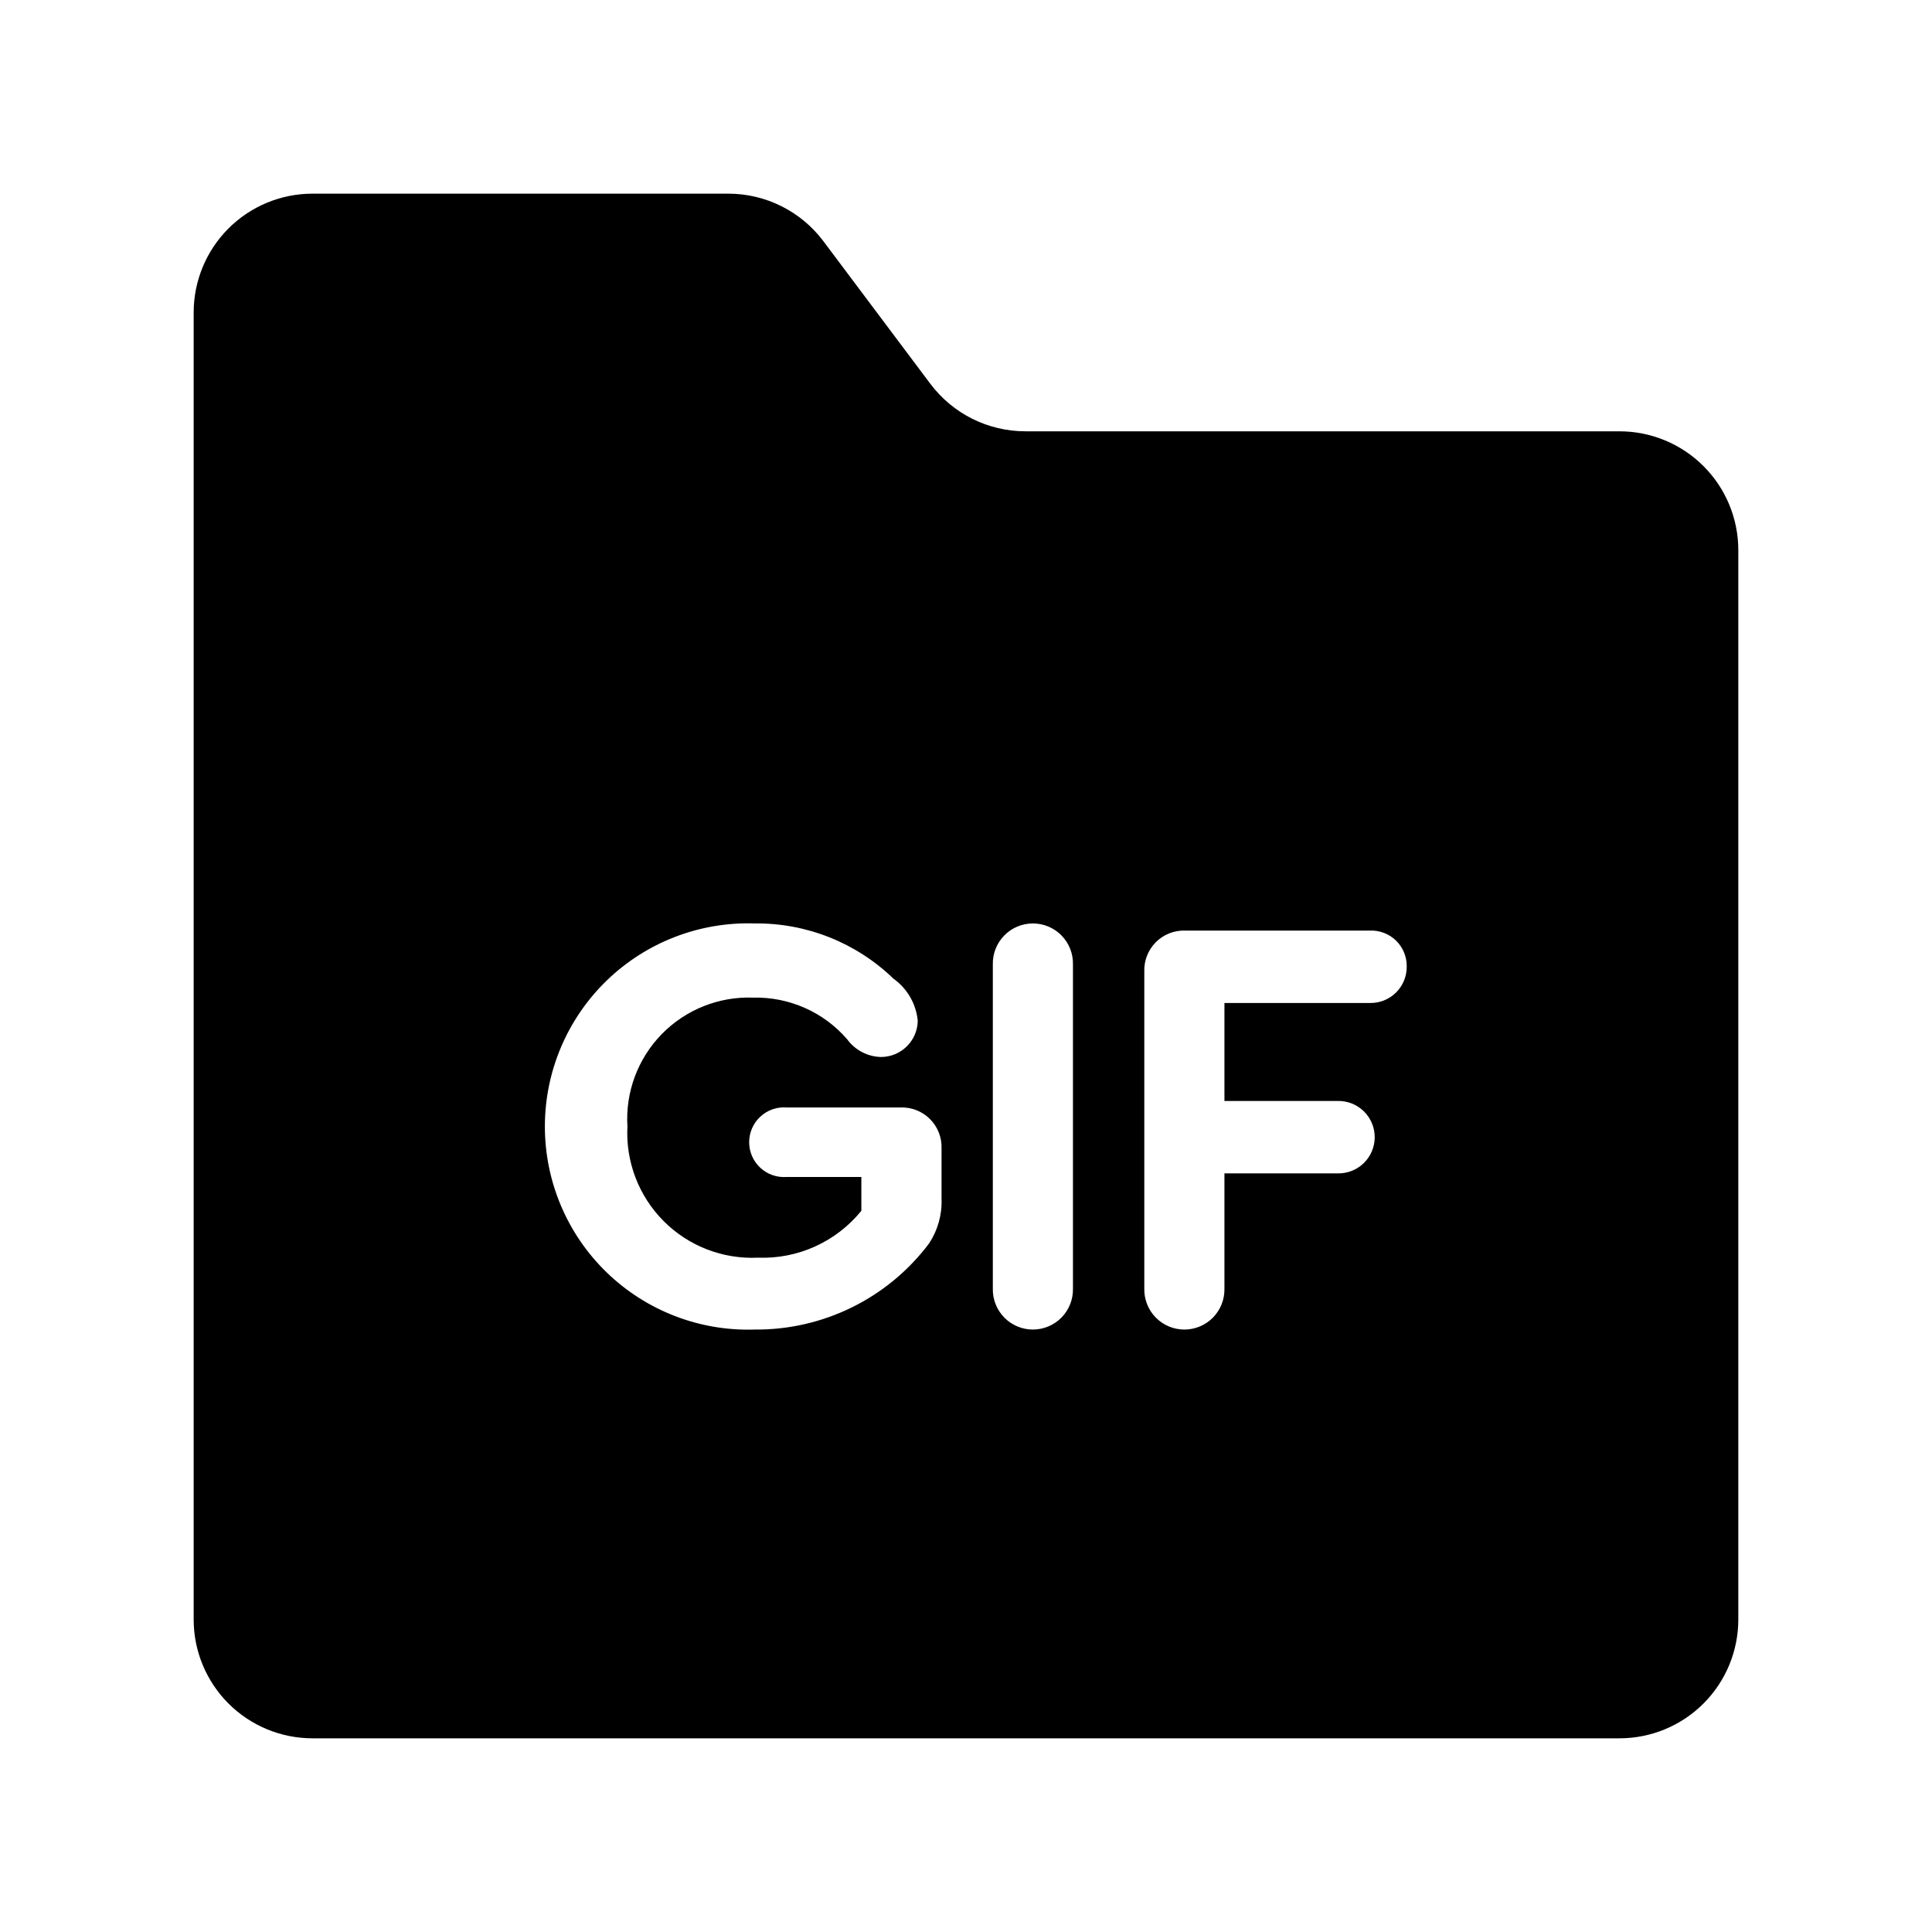<?xml version="1.0" encoding="UTF-8"?>
<!-- Uploaded to: ICON Repo, www.svgrepo.com, Generator: ICON Repo Mixer Tools -->
<svg fill="#000000" width="800px" height="800px" version="1.1" viewBox="144 144 512 512" xmlns="http://www.w3.org/2000/svg">
 <path d="m573.18 258.3h-157.44c-9.91 0-19.242-4.664-25.191-12.594l-28.34-37.785c-5.945-7.93-15.277-12.594-25.188-12.598h-110.21c-8.352 0-16.359 3.32-22.266 9.223-5.902 5.906-9.223 13.914-9.223 22.266v346.37c0 8.352 3.32 16.359 9.223 22.266 5.906 5.906 13.914 9.223 22.266 9.223h346.37c8.352 0 16.359-3.316 22.266-9.223s9.223-13.914 9.223-22.266v-283.39c0-8.352-3.316-16.359-9.223-22.266-5.906-5.902-13.914-9.223-22.266-9.223zm-179.66 203.42c0.156 4.188-1 8.316-3.309 11.809-10.918 14.523-28.094 22.992-46.262 22.816-14.57 0.465-28.703-5-39.172-15.141s-16.379-24.094-16.379-38.672c0-14.574 5.91-28.527 16.379-38.672 10.469-10.141 24.602-15.602 39.172-15.141 13.723-0.164 26.957 5.094 36.824 14.637 3.664 2.613 6.012 6.684 6.441 11.164-0.09 5.32-4.426 9.59-9.75 9.594-3.562-0.086-6.887-1.832-8.977-4.719-6.231-7.199-15.348-11.234-24.863-11.012-9.086-0.348-17.898 3.168-24.254 9.672-6.352 6.508-9.656 15.402-9.094 24.477-0.488 9.336 2.996 18.438 9.59 25.062s15.684 10.148 25.02 9.703c10.574 0.395 20.719-4.207 27.383-12.426v-8.961h-19.816c-2.562 0.188-5.086-0.695-6.969-2.445-1.879-1.746-2.949-4.199-2.949-6.766 0-2.566 1.07-5.019 2.949-6.766 1.883-1.75 4.406-2.633 6.969-2.445h30.211c2.91-0.098 5.731 1.012 7.785 3.07 2.059 2.059 3.172 4.879 3.07 7.785zm34.824 23.77v0.004c0.062 2.856-1.027 5.617-3.027 7.66-1.996 2.039-4.734 3.191-7.59 3.191s-5.594-1.152-7.59-3.191c-2-2.043-3.09-4.805-3.027-7.66v-85.918c-0.062-2.856 1.027-5.617 3.027-7.66 1.996-2.043 4.734-3.191 7.59-3.191s5.594 1.148 7.59 3.191c2 2.043 3.09 4.805 3.027 7.66zm78.703-75.691-38.559 0.004v25.965h30.059c2.574-0.043 5.059 0.945 6.894 2.75 1.836 1.805 2.871 4.273 2.871 6.848s-1.035 5.039-2.871 6.844c-1.836 1.805-4.32 2.793-6.894 2.75h-30.059v30.535c0.062 2.856-1.027 5.617-3.027 7.66-1.996 2.039-4.734 3.191-7.59 3.191s-5.594-1.152-7.59-3.191c-2-2.043-3.09-4.805-3.027-7.66v-84.027c-0.102-2.91 1.008-5.731 3.066-7.789 2.059-2.059 4.879-3.168 7.789-3.066h48.938c2.59-0.102 5.106 0.871 6.953 2.688 1.844 1.82 2.856 4.32 2.797 6.906 0.008 2.574-1.02 5.043-2.856 6.852-1.836 1.805-4.32 2.793-6.894 2.746z"/>
</svg>